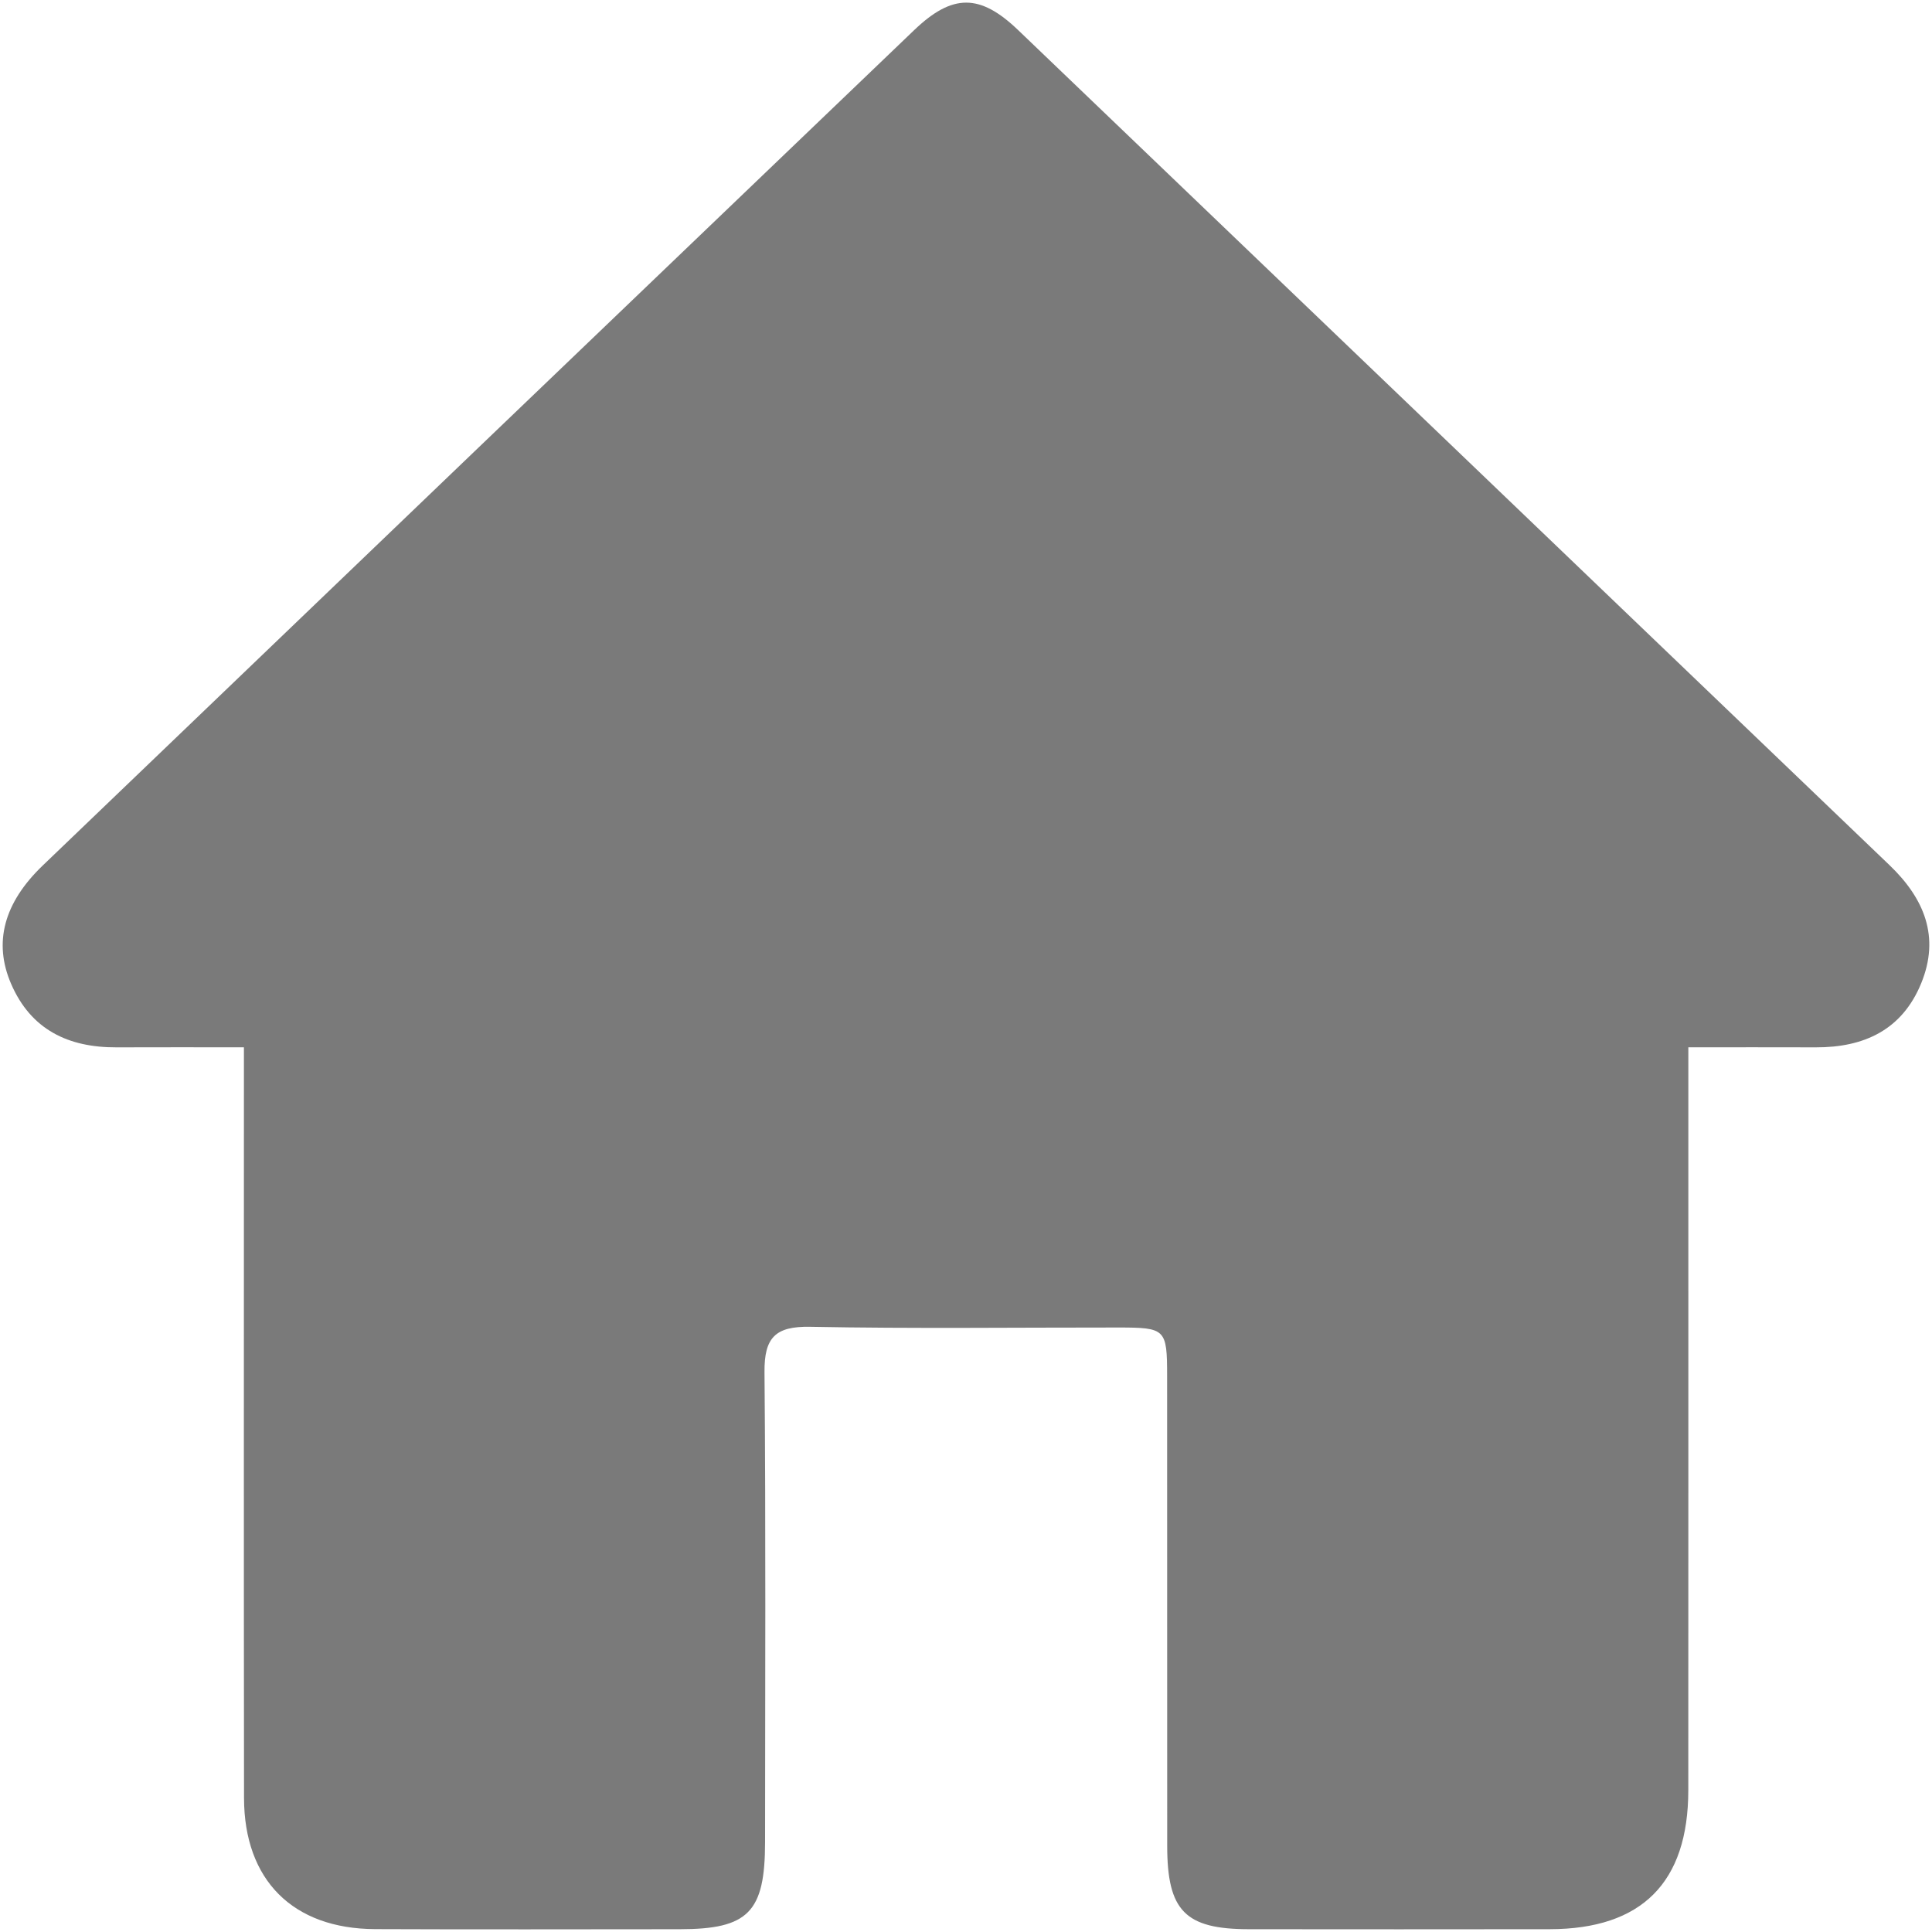 <?xml version="1.0" encoding="iso-8859-1"?>
<!-- Generator: Adobe Illustrator 28.5.0, SVG Export Plug-In . SVG Version: 9.03 Build 54727)  -->
<svg version="1.1" id="Camada_1" xmlns="http://www.w3.org/2000/svg" xmlns:xlink="http://www.w3.org/1999/xlink" x="0px" y="0px"
	 viewBox="0 0 300 300" style="enable-background:new 0 0 300 300;" xml:space="preserve">
<path style="fill:#7A7A7A;" d="M37.875,162.626c-7.034,0-13.411-0.021-19.789,0.006c-7.471,0.032-13.288-2.736-16.365-9.869
	c-2.765-6.41-1.13-12.567,4.924-18.377C51.723,91.132,96.822,47.902,141.939,4.688c5.944-5.693,10.213-5.708,16.148-0.024
	c45.119,43.21,90.205,86.456,135.315,129.676c5.391,5.165,7.892,11.144,4.899,18.398c-2.965,7.185-8.86,9.919-16.329,9.893
	c-6.38-0.023-12.759-0.005-19.808-0.005c0,2.607,0,4.687,0,6.767c0,36.2,0.012,72.4-0.006,108.601
	c-0.007,14.328-7.216,21.549-21.512,21.572c-15.57,0.025-31.14,0.016-46.71,0.002c-9.895-0.009-12.686-2.839-12.693-12.929
	c-0.018-24.328,0.004-48.656-0.013-72.984c-0.005-7.302-0.236-7.513-7.558-7.518c-15.959-0.01-31.922,0.192-47.876-0.111
	c-5.404-0.103-7.132,1.677-7.085,7.028c0.211,24.326,0.099,48.655,0.088,72.983c-0.005,10.893-2.595,13.527-13.264,13.532
	c-15.765,0.007-31.529,0.052-47.294-0.015c-12.767-0.054-20.333-7.609-20.349-20.374c-0.045-36.395-0.016-72.79-0.017-109.184
	C37.875,167.873,37.875,165.749,37.875,162.626z"/>
</svg>
